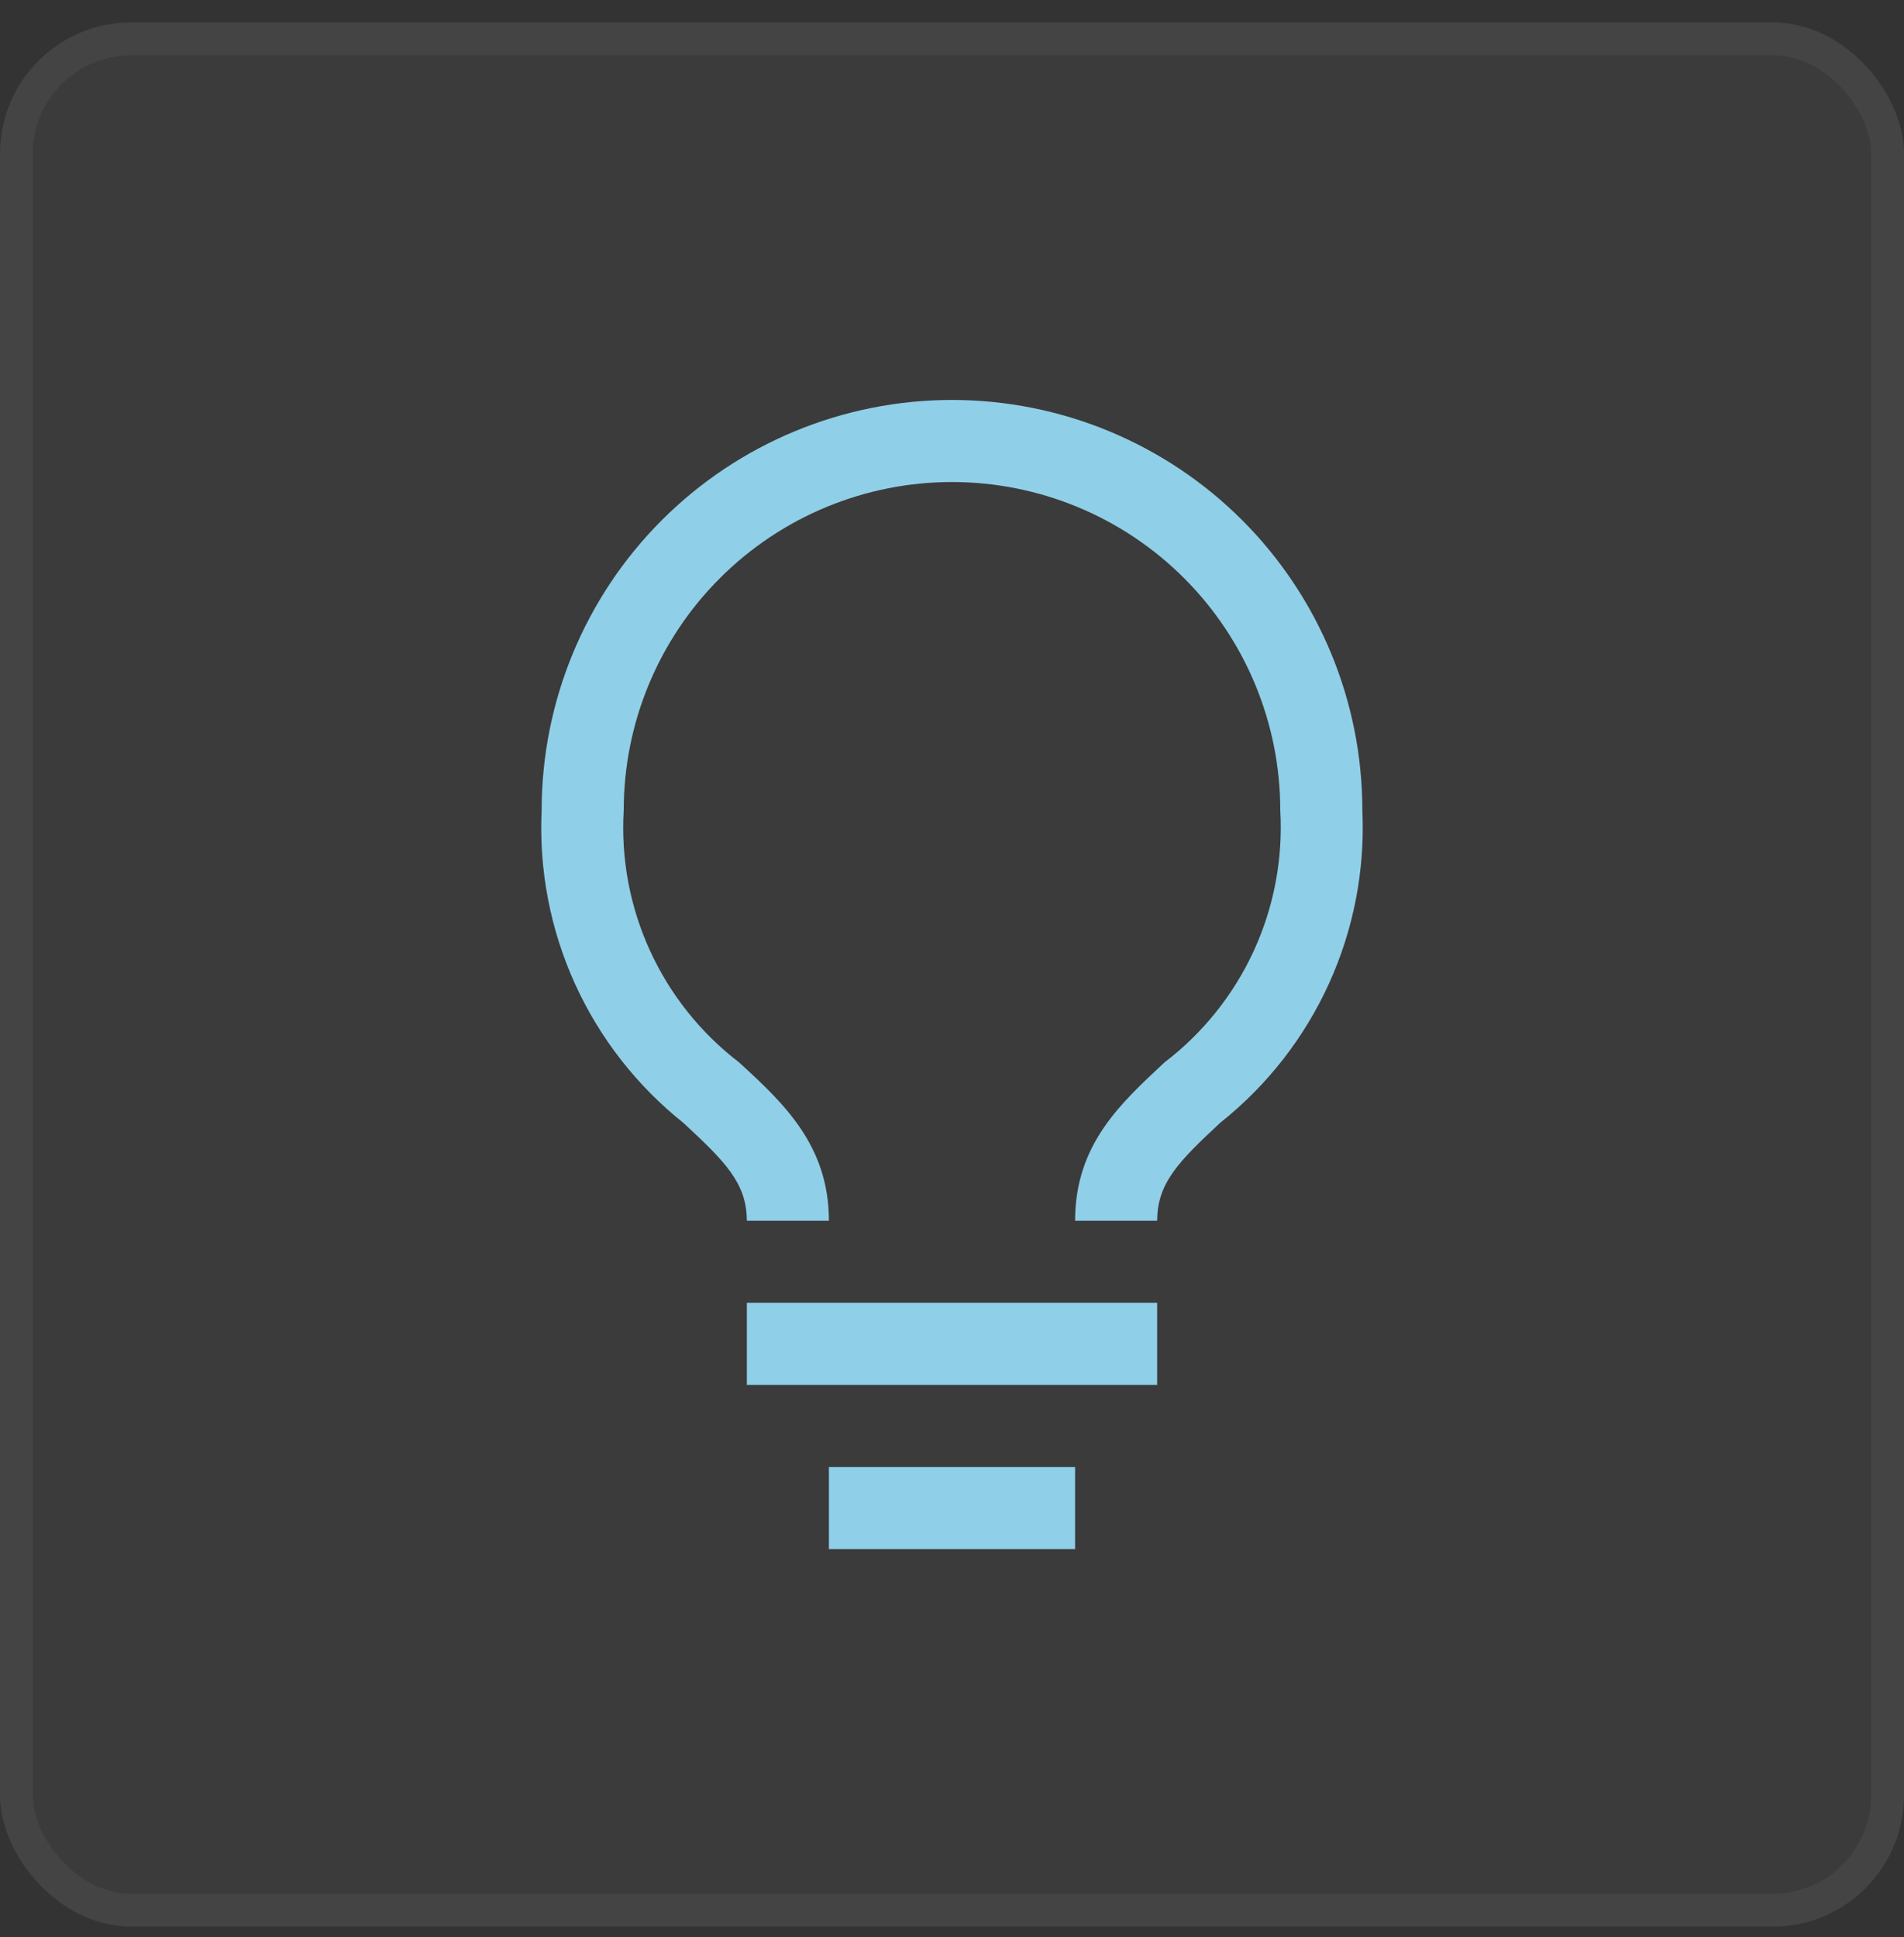<svg xmlns="http://www.w3.org/2000/svg" fill="none" viewBox="0 0 58 59" height="59" width="58">
<rect x="0" y="0" width="58" height="59" fill="#333333" stroke="none"/>
<rect fill-opacity="0.04" fill="white" rx="4" height="58" width="58" y="0.682"></rect>
<rect stroke-opacity="0.05" stroke="white" rx="3.5" height="57" width="57" y="1.182" x="0.5"></rect>
<path fill="#90CFE8" d="M35.25 39.682H22.75V42.182H35.25V39.682Z"></path>
<path fill="#90CFE8" d="M32.75 44.682H25.25V47.182H32.75V44.682Z"></path>
<path fill="#90CFE8" d="M29 12.182C25.685 12.182 22.505 13.499 20.161 15.843C17.817 18.187 16.5 21.367 16.5 24.682C16.415 26.499 16.763 28.309 17.515 29.965C18.267 31.621 19.402 33.075 20.825 34.207C22.075 35.369 22.75 36.032 22.75 37.182H25.25C25.25 34.882 23.863 33.594 22.512 32.357C21.344 31.462 20.413 30.295 19.801 28.957C19.188 27.619 18.913 26.151 19 24.682C19 22.03 20.053 19.486 21.929 17.611C23.804 15.736 26.348 14.682 29 14.682C31.652 14.682 34.196 15.736 36.071 17.611C37.946 19.486 39 22.03 39 24.682C39.085 26.152 38.808 27.62 38.194 28.959C37.579 30.297 36.646 31.464 35.475 32.357C34.138 33.607 32.75 34.857 32.75 37.182H35.25C35.25 36.032 35.913 35.369 37.175 34.194C38.597 33.064 39.731 31.613 40.483 29.959C41.235 28.305 41.584 26.497 41.5 24.682C41.5 23.04 41.177 21.415 40.548 19.898C39.92 18.382 38.999 17.004 37.839 15.843C36.678 14.682 35.3 13.762 33.783 13.133C32.267 12.505 30.642 12.182 29 12.182Z"></path>
</svg>
